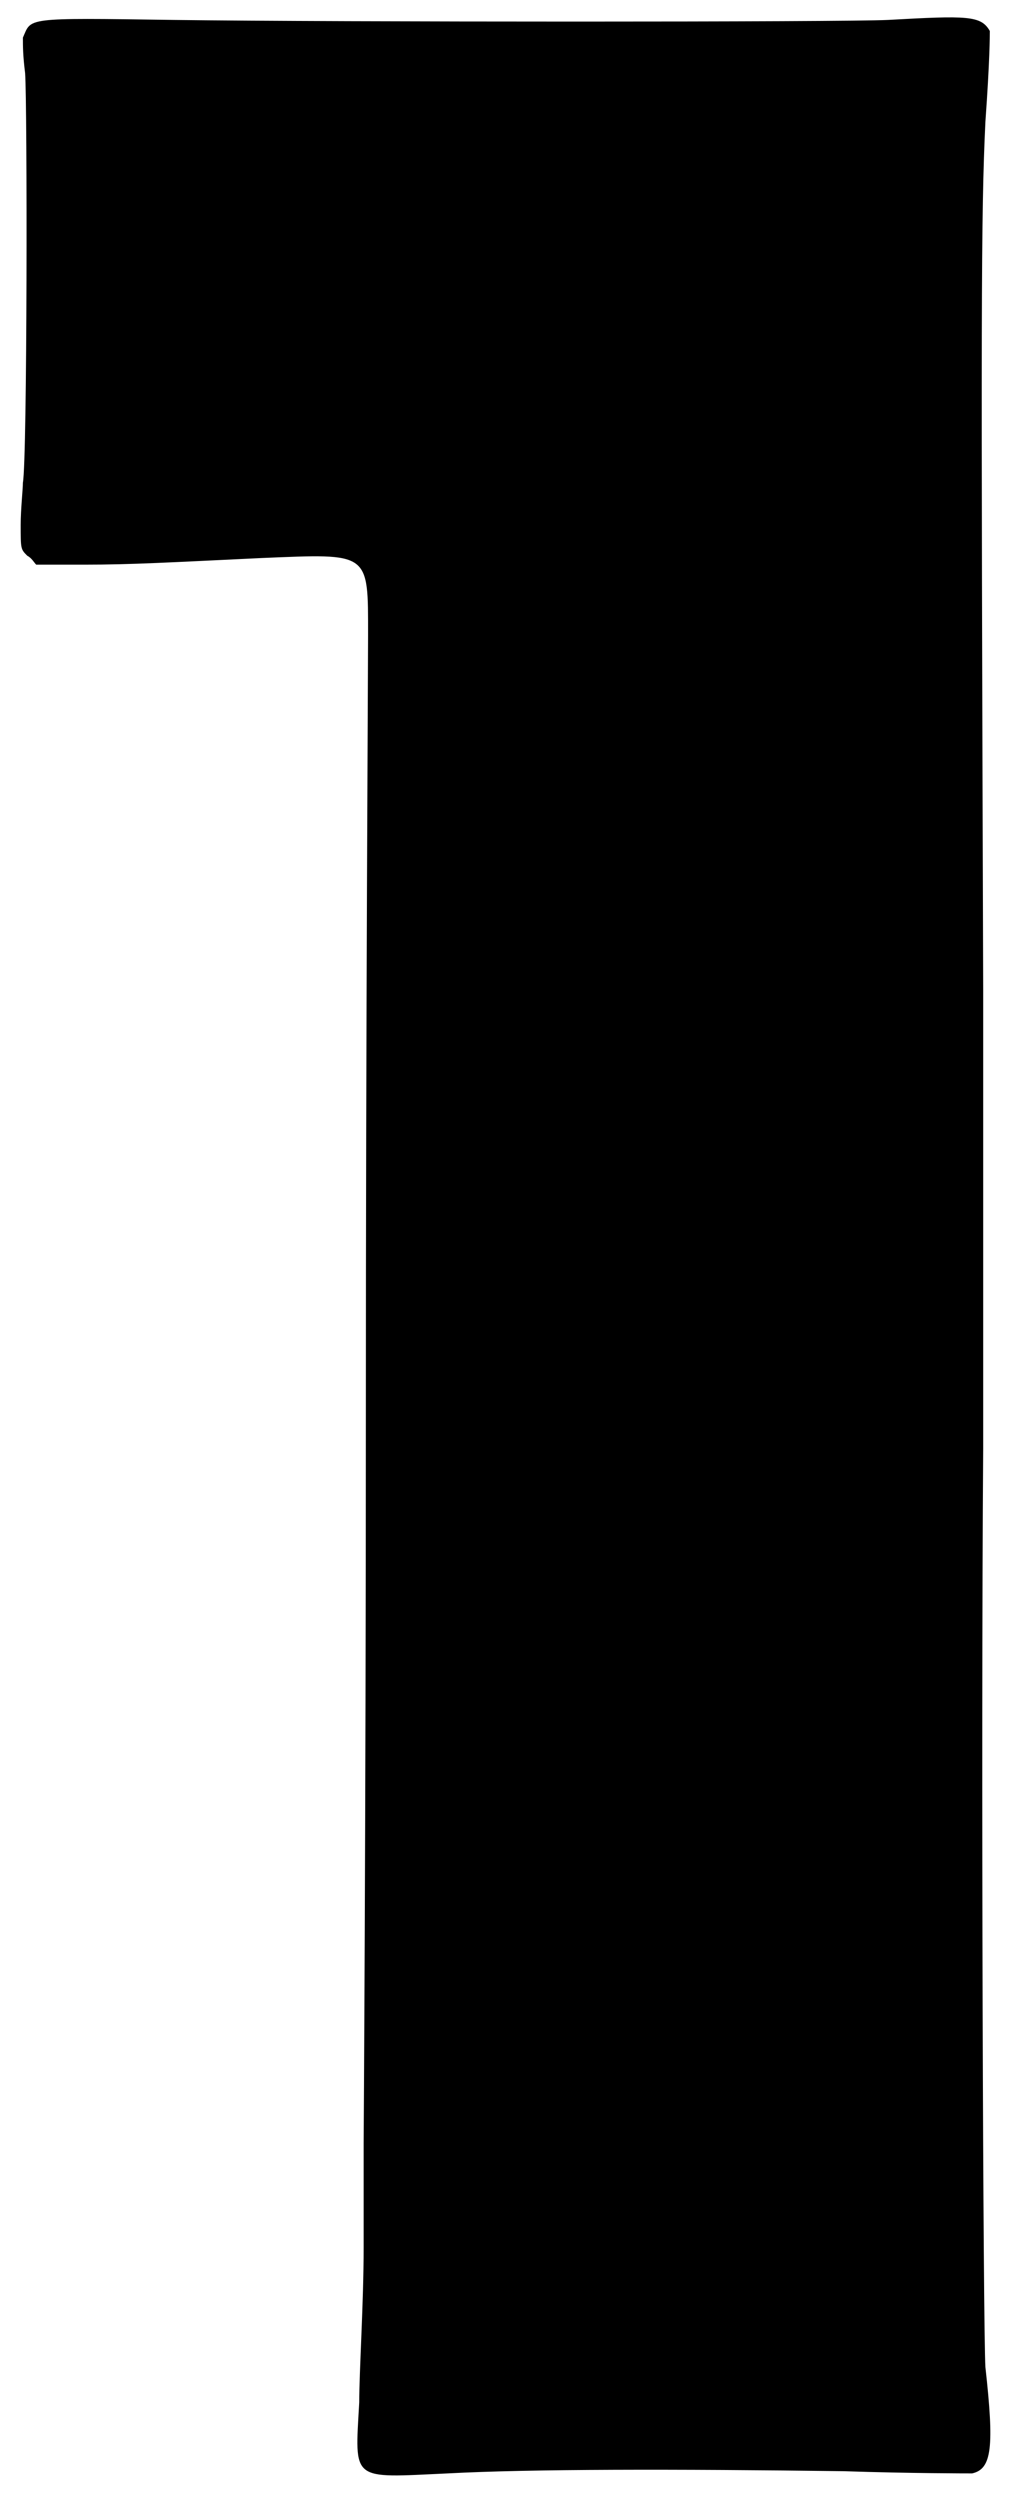 <?xml version='1.0' encoding='utf-8'?>
<svg xmlns="http://www.w3.org/2000/svg" xmlns:xlink="http://www.w3.org/1999/xlink" width="46px" height="112px" viewBox="0 0 461 1129" version="1.1">
<defs>
<path id="gl8478" d="M 400 9 C 380 10 152 10 77 9 C 9 8 13 8 9 17 C 9 21 9 25 10 33 C 11 47 11 207 9 218 C 9 221 8 230 8 237 C 8 248 8 248 11 251 C 13 252 14 254 15 255 C 22 255 29 255 37 255 C 58 255 75 254 117 252 C 166 250 165 249 165 287 C 165 302 164 461 164 641 C 164 820 163 968 163 968 C 163 969 163 991 163 1015 C 163 1040 161 1071 161 1085 C 159 1121 157 1119 201 1117 C 238 1115 304 1115 380 1116 C 410 1117 436 1117 438 1117 C 447 1115 448 1105 444 1069 C 443 1053 442 791 443 654 C 443 631 443 539 443 447 C 442 140 442 97 444 55 C 446 27 446 16 446 14 C 442 7 436 7 400 9 z" fill="black"/><!-- width=461 height=1129 -->
</defs>
<use xlink:href="#gl8478" x="0" y="0"/>
</svg>
